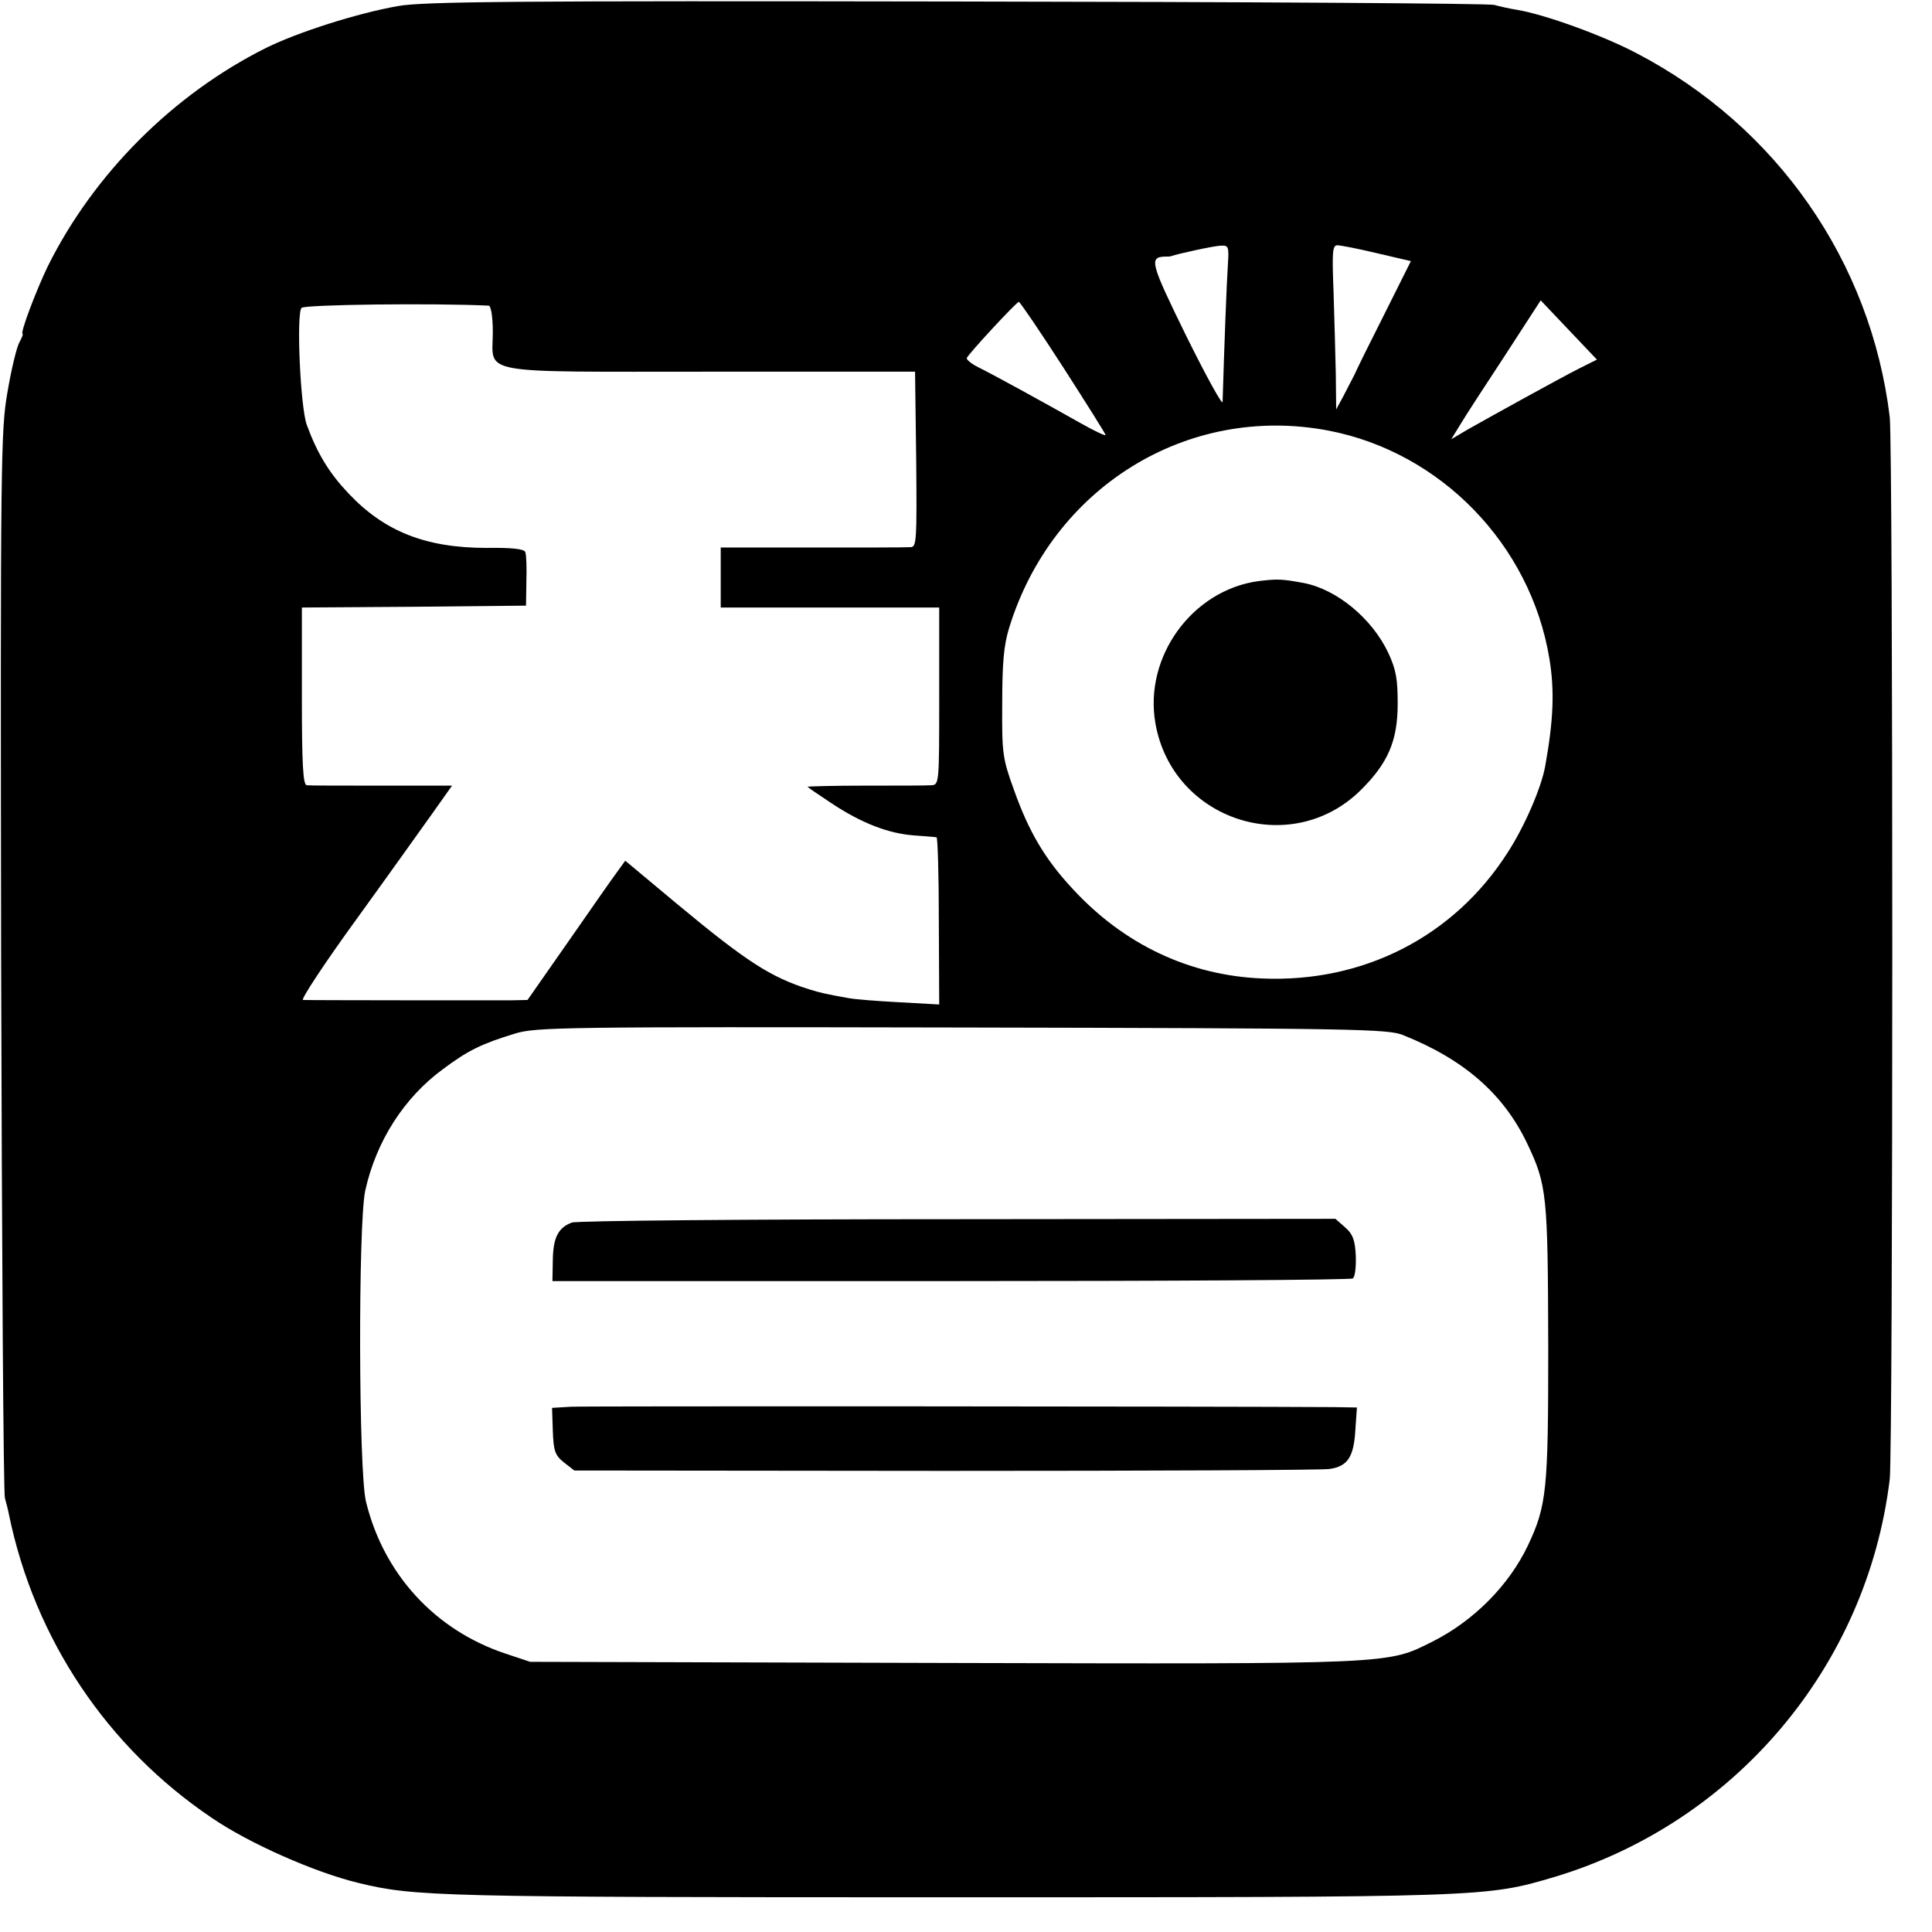 <?xml version="1.0" standalone="no"?>
<!DOCTYPE svg PUBLIC "-//W3C//DTD SVG 20010904//EN"
 "http://www.w3.org/TR/2001/REC-SVG-20010904/DTD/svg10.dtd">
<svg version="1.0" xmlns="http://www.w3.org/2000/svg"
 width="512pt" height="512pt" viewBox="0 0 512 512"
 preserveAspectRatio="xMidYMid meet">
<g transform="translate(0,512) scale(0.1,-0.1)"
fill="#000000" stroke="none">
<path d="M1055 5104 c-108 -19 -265 -69 -350 -111 -246 -123 -456 -333 -578
-578 -31 -64 -75 -180 -67 -180 2 0 -2 -10 -9 -23 -7 -13 -21 -71 -31 -130
-18 -102 -19 -176 -17 -1507 2 -770 6 -1411 10 -1425 4 -14 9 -34 11 -45 68
-329 260 -616 538 -803 98 -67 272 -144 388 -172 149 -36 207 -38 1560 -38
1435 0 1427 0 1610 54 478 144 828 558 888 1054 9 75 9 2740 0 2815 -50 412
-299 770 -671 964 -89 47 -244 103 -317 115 -19 3 -46 9 -60 13 -14 4 -655 8
-1425 9 -1164 2 -1413 0 -1480 -12z m2199 -686 c-3 -42 -10 -225 -14 -363 0
-11 -43 67 -96 174 -95 194 -100 210 -56 211 6 0 13 0 15 1 20 7 117 28 133
28 20 1 21 -3 18 -51z m395 31 l90 -21 -70 -140 c-39 -77 -75 -150 -80 -162
-6 -11 -19 -37 -29 -56 l-19 -35 -1 95 c-1 52 -4 150 -6 218 -4 103 -3 122 10
122 8 0 55 -9 105 -21z m-2354 -139 c6 0 11 -29 11 -70 0 -114 -52 -105 577
-105 l542 0 3 -233 c2 -216 1 -232 -15 -232 -10 -1 -127 -1 -260 -1 l-243 0 0
-80 0 -79 289 0 290 0 0 -235 c0 -235 0 -235 -22 -236 -12 -1 -91 -1 -174 -1
-84 0 -153 -2 -153 -3 0 -1 29 -21 64 -44 80 -53 151 -80 219 -85 28 -2 55 -4
59 -5 3 -1 6 -100 6 -222 l1 -221 -107 6 c-59 3 -119 8 -134 11 -61 11 -74 14
-103 23 -102 32 -166 73 -349 225 l-139 116 -21 -29 c-12 -16 -70 -99 -129
-184 l-109 -156 -46 -1 c-51 0 -529 0 -549 1 -7 0 56 96 141 213 84 116 175
244 203 283 l51 72 -186 0 c-103 0 -193 0 -199 1 -10 1 -13 55 -13 236 l0 235
297 2 297 3 1 65 c1 36 0 70 -3 77 -2 8 -35 12 -102 11 -161 0 -271 43 -367
145 -51 54 -82 105 -110 181 -17 47 -28 293 -14 310 7 9 352 13 496 6z m1523
-164 c61 -95 112 -176 112 -179 0 -3 -30 11 -67 32 -94 53 -232 129 -271 148
-18 9 -31 20 -30 24 4 11 132 149 138 149 3 0 56 -78 118 -174z m1366 -3 c-53
-27 -225 -122 -294 -161 l-44 -26 24 39 c13 22 67 105 119 184 l94 145 74 -78
75 -79 -48 -24z m-664 -164 c298 -57 536 -302 586 -604 14 -85 11 -163 -11
-285 -10 -57 -55 -161 -100 -230 -142 -222 -382 -345 -651 -333 -192 8 -365
90 -500 236 -75 80 -118 154 -157 264 -30 83 -32 96 -31 228 0 107 4 154 18
200 114 373 472 595 846 524z m198 -1602 c163 -65 267 -157 329 -287 53 -111
55 -136 56 -545 0 -374 -4 -415 -54 -521 -50 -105 -143 -199 -252 -254 -122
-61 -93 -60 -1297 -57 l-1095 3 -66 22 c-186 62 -322 210 -369 402 -20 79 -21
740 -2 825 29 131 103 246 205 321 68 51 104 68 192 95 56 17 127 18 1185 16
1045 -2 1128 -4 1168 -20z"/>
<path d="M3335 3580 c-176 -24 -304 -201 -273 -377 45 -257 358 -359 543 -178
73 72 99 131 99 230 0 65 -4 90 -25 135 -43 91 -136 168 -224 185 -59 11 -71
11 -120 5z"/>
<path d="M1515 1880 c-36 -14 -49 -40 -50 -99 l-1 -56 1056 0 c580 0 1060 3
1065 7 6 4 9 30 8 60 -2 42 -8 58 -29 76 l-25 22 -1002 -1 c-551 0 -1011 -4
-1022 -9z"/>
<path d="M1514 1392 l-51 -3 2 -61 c2 -54 6 -65 30 -84 l27 -21 981 -1 c540 0
999 2 1020 5 49 7 65 32 69 106 l4 57 -61 1 c-303 2 -1982 3 -2021 1z"/>
</g>
</svg>
